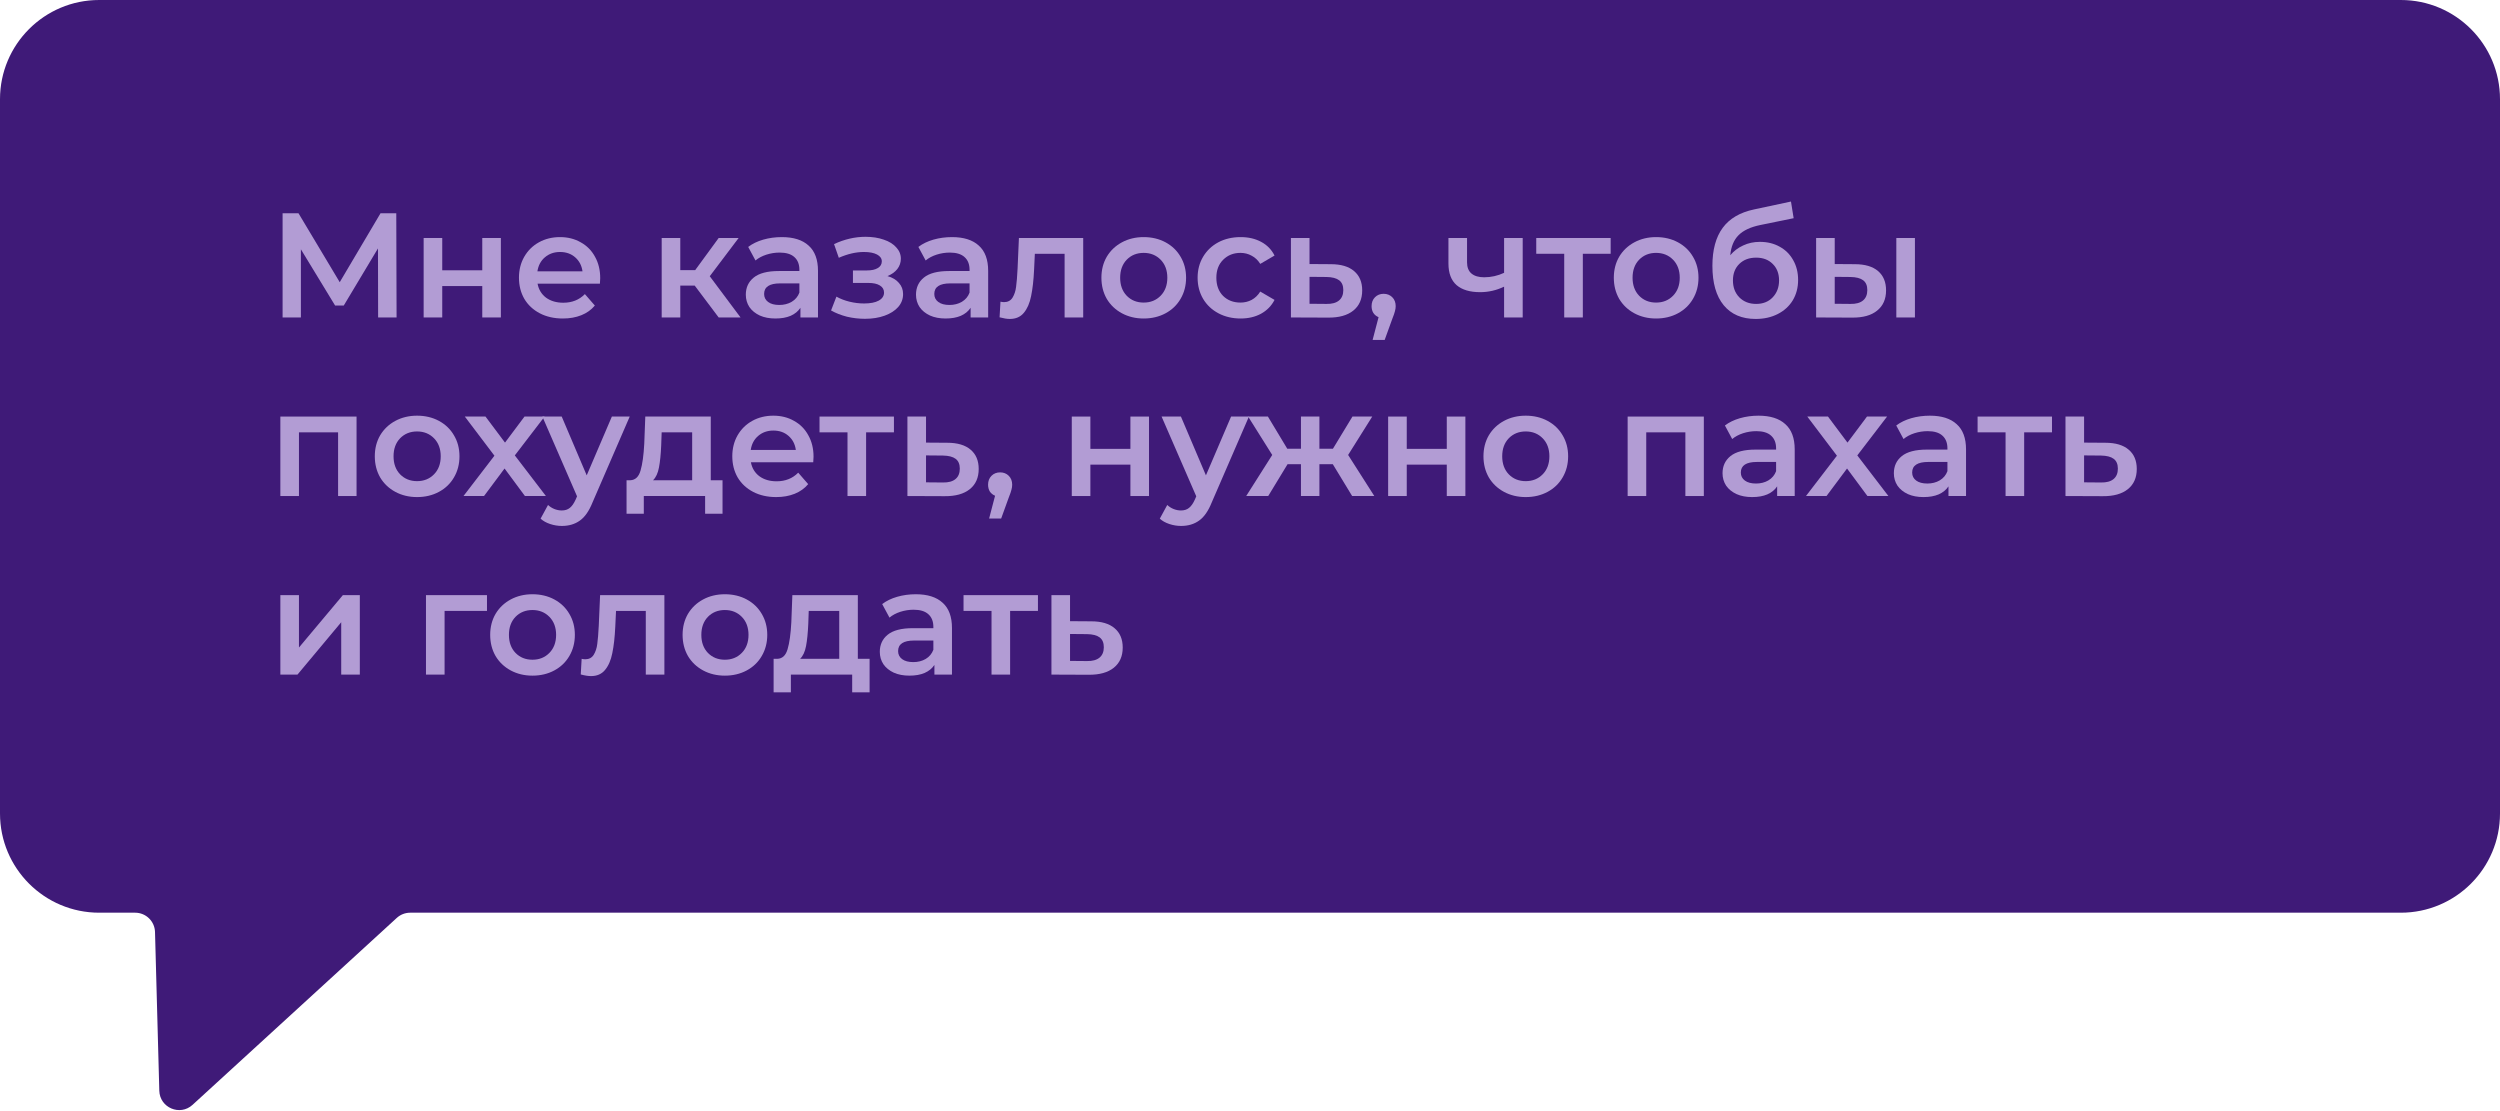 <?xml version="1.0" encoding="UTF-8"?> <svg xmlns="http://www.w3.org/2000/svg" width="252" height="112" viewBox="0 0 252 112" fill="none"><path fill-rule="evenodd" clip-rule="evenodd" d="M242 0C247.523 0 252 4.477 252 10V82C252 87.523 247.523 92 242 92H41.346C40.846 92 40.364 92.187 39.996 92.525L19.408 111.369C18.144 112.526 16.105 111.661 16.058 109.948L15.625 93.946C15.595 92.863 14.709 92 13.625 92H10C4.477 92 0 87.523 0 82V10C0 4.477 4.477 0 10 0H242Z" fill="#3F1A78"></path><path d="M38.115 32L38.1 25.04L34.65 30.8H33.78L30.33 25.13V32H28.485V21.5H30.09L34.245 28.445L38.355 21.5H39.945L39.975 32H38.115Z" fill="#B29CD4"></path><path d="M42.703 23.99H44.578V27.245H48.613V23.99H50.488V32H48.613V28.835H44.578V32H42.703V23.99Z" fill="#B29CD4"></path><path d="M60.501 28.04C60.501 28.17 60.491 28.355 60.471 28.595H54.186C54.296 29.185 54.581 29.655 55.041 30.005C55.511 30.345 56.091 30.515 56.781 30.515C57.661 30.515 58.386 30.225 58.956 29.645L59.961 30.8C59.601 31.23 59.146 31.555 58.596 31.775C58.046 31.995 57.426 32.105 56.736 32.105C55.856 32.105 55.081 31.93 54.411 31.58C53.741 31.23 53.221 30.745 52.851 30.125C52.491 29.495 52.311 28.785 52.311 27.995C52.311 27.215 52.486 26.515 52.836 25.895C53.196 25.265 53.691 24.775 54.321 24.425C54.951 24.075 55.661 23.9 56.451 23.9C57.231 23.9 57.926 24.075 58.536 24.425C59.156 24.765 59.636 25.25 59.976 25.88C60.326 26.5 60.501 27.22 60.501 28.04ZM56.451 25.4C55.851 25.4 55.341 25.58 54.921 25.94C54.511 26.29 54.261 26.76 54.171 27.35H58.716C58.636 26.77 58.391 26.3 57.981 25.94C57.571 25.58 57.061 25.4 56.451 25.4Z" fill="#B29CD4"></path><path d="M70.028 28.79H68.573V32H66.698V23.99H68.573V27.23H70.073L72.442 23.99H74.453L71.543 27.845L74.647 32H72.442L70.028 28.79Z" fill="#B29CD4"></path><path d="M78.808 23.9C79.989 23.9 80.888 24.185 81.508 24.755C82.138 25.315 82.454 26.165 82.454 27.305V32H80.683V31.025C80.454 31.375 80.124 31.645 79.694 31.835C79.273 32.015 78.763 32.105 78.163 32.105C77.564 32.105 77.038 32.005 76.588 31.805C76.138 31.595 75.788 31.31 75.538 30.95C75.299 30.58 75.178 30.165 75.178 29.705C75.178 28.985 75.444 28.41 75.974 27.98C76.513 27.54 77.359 27.32 78.508 27.32H80.579V27.2C80.579 26.64 80.409 26.21 80.069 25.91C79.739 25.61 79.243 25.46 78.584 25.46C78.133 25.46 77.689 25.53 77.249 25.67C76.819 25.81 76.454 26.005 76.153 26.255L75.418 24.89C75.838 24.57 76.344 24.325 76.933 24.155C77.523 23.985 78.148 23.9 78.808 23.9ZM78.553 30.74C79.023 30.74 79.439 30.635 79.799 30.425C80.168 30.205 80.428 29.895 80.579 29.495V28.565H78.644C77.564 28.565 77.023 28.92 77.023 29.63C77.023 29.97 77.159 30.24 77.428 30.44C77.698 30.64 78.073 30.74 78.553 30.74Z" fill="#B29CD4"></path><path d="M89.456 27.83C89.956 27.97 90.341 28.2 90.611 28.52C90.891 28.83 91.031 29.205 91.031 29.645C91.031 30.135 90.866 30.57 90.536 30.95C90.206 31.32 89.751 31.61 89.171 31.82C88.591 32.03 87.931 32.135 87.191 32.135C86.571 32.135 85.966 32.065 85.376 31.925C84.786 31.775 84.251 31.565 83.771 31.295L84.311 29.9C84.701 30.12 85.141 30.29 85.631 30.41C86.121 30.53 86.611 30.59 87.101 30.59C87.731 30.59 88.221 30.495 88.571 30.305C88.931 30.105 89.111 29.835 89.111 29.495C89.111 29.185 88.971 28.945 88.691 28.775C88.421 28.605 88.036 28.52 87.536 28.52H85.976V27.26H87.386C87.856 27.26 88.221 27.18 88.481 27.02C88.751 26.86 88.886 26.635 88.886 26.345C88.886 26.055 88.726 25.825 88.406 25.655C88.086 25.485 87.646 25.4 87.086 25.4C86.286 25.4 85.441 25.595 84.551 25.985L84.071 24.605C85.121 24.115 86.181 23.87 87.251 23.87C87.931 23.87 88.541 23.965 89.081 24.155C89.621 24.335 90.041 24.595 90.341 24.935C90.651 25.265 90.806 25.645 90.806 26.075C90.806 26.465 90.686 26.815 90.446 27.125C90.206 27.425 89.876 27.66 89.456 27.83Z" fill="#B29CD4"></path><path d="M95.962 23.9C97.142 23.9 98.042 24.185 98.662 24.755C99.292 25.315 99.607 26.165 99.607 27.305V32H97.837V31.025C97.607 31.375 97.277 31.645 96.847 31.835C96.427 32.015 95.917 32.105 95.317 32.105C94.717 32.105 94.192 32.005 93.742 31.805C93.292 31.595 92.942 31.31 92.692 30.95C92.452 30.58 92.332 30.165 92.332 29.705C92.332 28.985 92.597 28.41 93.127 27.98C93.667 27.54 94.512 27.32 95.662 27.32H97.732V27.2C97.732 26.64 97.562 26.21 97.222 25.91C96.892 25.61 96.397 25.46 95.737 25.46C95.287 25.46 94.842 25.53 94.402 25.67C93.972 25.81 93.607 26.005 93.307 26.255L92.572 24.89C92.992 24.57 93.497 24.325 94.087 24.155C94.677 23.985 95.302 23.9 95.962 23.9ZM95.707 30.74C96.177 30.74 96.592 30.635 96.952 30.425C97.322 30.205 97.582 29.895 97.732 29.495V28.565H95.797C94.717 28.565 94.177 28.92 94.177 29.63C94.177 29.97 94.312 30.24 94.582 30.44C94.852 30.64 95.227 30.74 95.707 30.74Z" fill="#B29CD4"></path><path d="M109.187 23.99V32H107.312V25.58H104.312L104.237 27.17C104.187 28.23 104.087 29.12 103.937 29.84C103.797 30.55 103.552 31.115 103.202 31.535C102.862 31.945 102.392 32.15 101.792 32.15C101.512 32.15 101.167 32.095 100.757 31.985L100.847 30.41C100.987 30.44 101.107 30.455 101.207 30.455C101.587 30.455 101.872 30.305 102.062 30.005C102.252 29.695 102.372 29.33 102.422 28.91C102.482 28.48 102.532 27.87 102.572 27.08L102.707 23.99H109.187Z" fill="#B29CD4"></path><path d="M115.282 32.105C114.472 32.105 113.742 31.93 113.092 31.58C112.442 31.23 111.932 30.745 111.562 30.125C111.202 29.495 111.022 28.785 111.022 27.995C111.022 27.205 111.202 26.5 111.562 25.88C111.932 25.26 112.442 24.775 113.092 24.425C113.742 24.075 114.472 23.9 115.282 23.9C116.102 23.9 116.837 24.075 117.487 24.425C118.137 24.775 118.642 25.26 119.002 25.88C119.372 26.5 119.557 27.205 119.557 27.995C119.557 28.785 119.372 29.495 119.002 30.125C118.642 30.745 118.137 31.23 117.487 31.58C116.837 31.93 116.102 32.105 115.282 32.105ZM115.282 30.5C115.972 30.5 116.542 30.27 116.992 29.81C117.442 29.35 117.667 28.745 117.667 27.995C117.667 27.245 117.442 26.64 116.992 26.18C116.542 25.72 115.972 25.49 115.282 25.49C114.592 25.49 114.022 25.72 113.572 26.18C113.132 26.64 112.912 27.245 112.912 27.995C112.912 28.745 113.132 29.35 113.572 29.81C114.022 30.27 114.592 30.5 115.282 30.5Z" fill="#B29CD4"></path><path d="M125.054 32.105C124.224 32.105 123.479 31.93 122.819 31.58C122.159 31.23 121.644 30.745 121.274 30.125C120.904 29.495 120.719 28.785 120.719 27.995C120.719 27.205 120.904 26.5 121.274 25.88C121.644 25.26 122.154 24.775 122.804 24.425C123.464 24.075 124.214 23.9 125.054 23.9C125.844 23.9 126.534 24.06 127.124 24.38C127.724 24.7 128.174 25.16 128.474 25.76L127.034 26.6C126.804 26.23 126.514 25.955 126.164 25.775C125.824 25.585 125.449 25.49 125.039 25.49C124.339 25.49 123.759 25.72 123.299 26.18C122.839 26.63 122.609 27.235 122.609 27.995C122.609 28.755 122.834 29.365 123.284 29.825C123.744 30.275 124.329 30.5 125.039 30.5C125.449 30.5 125.824 30.41 126.164 30.23C126.514 30.04 126.804 29.76 127.034 29.39L128.474 30.23C128.164 30.83 127.709 31.295 127.109 31.625C126.519 31.945 125.834 32.105 125.054 32.105Z" fill="#B29CD4"></path><path d="M134.145 26.63C135.165 26.63 135.945 26.86 136.485 27.32C137.035 27.78 137.31 28.43 137.31 29.27C137.31 30.15 137.01 30.83 136.41 31.31C135.81 31.79 134.965 32.025 133.875 32.015L130.125 32V23.99H132V26.615L134.145 26.63ZM133.71 30.635C134.26 30.645 134.68 30.53 134.97 30.29C135.26 30.05 135.405 29.7 135.405 29.24C135.405 28.79 135.265 28.46 134.985 28.25C134.705 28.04 134.28 27.93 133.71 27.92L132 27.905V30.62L133.71 30.635Z" fill="#B29CD4"></path><path d="M139.47 29.615C139.82 29.615 140.11 29.73 140.34 29.96C140.57 30.19 140.685 30.49 140.685 30.86C140.685 31.02 140.66 31.19 140.61 31.37C140.57 31.54 140.48 31.8 140.34 32.15L139.575 34.265H138.36L138.96 31.97C138.74 31.88 138.565 31.74 138.435 31.55C138.315 31.35 138.255 31.12 138.255 30.86C138.255 30.49 138.37 30.19 138.6 29.96C138.83 29.73 139.12 29.615 139.47 29.615Z" fill="#B29CD4"></path><path d="M153.488 23.99V32H151.613V28.895C150.843 29.265 150.038 29.45 149.198 29.45C148.168 29.45 147.378 29.215 146.828 28.745C146.278 28.265 146.003 27.535 146.003 26.555V23.99H147.878V26.435C147.878 26.945 148.028 27.325 148.328 27.575C148.628 27.825 149.053 27.95 149.603 27.95C150.303 27.95 150.973 27.8 151.613 27.5V23.99H153.488Z" fill="#B29CD4"></path><path d="M162.354 25.58H159.549V32H157.674V25.58H154.854V23.99H162.354V25.58Z" fill="#B29CD4"></path><path d="M166.933 32.105C166.123 32.105 165.393 31.93 164.743 31.58C164.093 31.23 163.583 30.745 163.213 30.125C162.853 29.495 162.673 28.785 162.673 27.995C162.673 27.205 162.853 26.5 163.213 25.88C163.583 25.26 164.093 24.775 164.743 24.425C165.393 24.075 166.123 23.9 166.933 23.9C167.753 23.9 168.488 24.075 169.138 24.425C169.788 24.775 170.293 25.26 170.653 25.88C171.023 26.5 171.208 27.205 171.208 27.995C171.208 28.785 171.023 29.495 170.653 30.125C170.293 30.745 169.788 31.23 169.138 31.58C168.488 31.93 167.753 32.105 166.933 32.105ZM166.933 30.5C167.623 30.5 168.193 30.27 168.643 29.81C169.093 29.35 169.318 28.745 169.318 27.995C169.318 27.245 169.093 26.64 168.643 26.18C168.193 25.72 167.623 25.49 166.933 25.49C166.243 25.49 165.673 25.72 165.223 26.18C164.783 26.64 164.563 27.245 164.563 27.995C164.563 28.745 164.783 29.35 165.223 29.81C165.673 30.27 166.243 30.5 166.933 30.5Z" fill="#B29CD4"></path><path d="M177.395 24.38C178.155 24.38 178.825 24.545 179.405 24.875C179.985 25.195 180.435 25.645 180.755 26.225C181.085 26.805 181.25 27.47 181.25 28.22C181.25 28.99 181.07 29.675 180.71 30.275C180.35 30.865 179.845 31.325 179.195 31.655C178.545 31.985 177.805 32.15 176.975 32.15C175.585 32.15 174.51 31.69 173.75 30.77C172.99 29.85 172.61 28.525 172.61 26.795C172.61 25.185 172.955 23.91 173.645 22.97C174.335 22.03 175.39 21.41 176.81 21.11L180.53 20.315L180.8 21.995L177.425 22.685C176.455 22.885 175.73 23.225 175.25 23.705C174.77 24.185 174.49 24.86 174.41 25.73C174.77 25.3 175.205 24.97 175.715 24.74C176.225 24.5 176.785 24.38 177.395 24.38ZM177.02 30.635C177.71 30.635 178.265 30.415 178.685 29.975C179.115 29.525 179.33 28.955 179.33 28.265C179.33 27.575 179.115 27.02 178.685 26.6C178.265 26.18 177.71 25.97 177.02 25.97C176.32 25.97 175.755 26.18 175.325 26.6C174.895 27.02 174.68 27.575 174.68 28.265C174.68 28.965 174.895 29.535 175.325 29.975C175.765 30.415 176.33 30.635 177.02 30.635Z" fill="#B29CD4"></path><path d="M186.965 26.63C187.985 26.63 188.765 26.86 189.305 27.32C189.845 27.78 190.115 28.43 190.115 29.27C190.115 30.15 189.815 30.83 189.215 31.31C188.625 31.79 187.785 32.025 186.695 32.015L183.065 32V23.99H184.94V26.615L186.965 26.63ZM191.15 23.99H193.025V32H191.15V23.99ZM186.53 30.635C187.08 30.645 187.5 30.53 187.79 30.29C188.08 30.05 188.225 29.7 188.225 29.24C188.225 28.79 188.085 28.46 187.805 28.25C187.525 28.04 187.1 27.93 186.53 27.92L184.94 27.905V30.62L186.53 30.635Z" fill="#B29CD4"></path><path d="M35.94 41.99V50H34.08V43.58H30.135V50H28.26V41.99H35.94Z" fill="#B29CD4"></path><path d="M42.04 50.105C41.23 50.105 40.5 49.93 39.85 49.58C39.2 49.23 38.69 48.745 38.32 48.125C37.96 47.495 37.78 46.785 37.78 45.995C37.78 45.205 37.96 44.5 38.32 43.88C38.69 43.26 39.2 42.775 39.85 42.425C40.5 42.075 41.23 41.9 42.04 41.9C42.86 41.9 43.595 42.075 44.245 42.425C44.895 42.775 45.4 43.26 45.76 43.88C46.13 44.5 46.315 45.205 46.315 45.995C46.315 46.785 46.13 47.495 45.76 48.125C45.4 48.745 44.895 49.23 44.245 49.58C43.595 49.93 42.86 50.105 42.04 50.105ZM42.04 48.5C42.73 48.5 43.3 48.27 43.75 47.81C44.2 47.35 44.425 46.745 44.425 45.995C44.425 45.245 44.2 44.64 43.75 44.18C43.3 43.72 42.73 43.49 42.04 43.49C41.35 43.49 40.78 43.72 40.33 44.18C39.89 44.64 39.67 45.245 39.67 45.995C39.67 46.745 39.89 47.35 40.33 47.81C40.78 48.27 41.35 48.5 42.04 48.5Z" fill="#B29CD4"></path><path d="M52.914 50L50.859 47.225L48.789 50H46.719L49.839 45.935L46.854 41.99H48.939L50.904 44.615L52.869 41.99H54.894L51.894 45.905L55.029 50H52.914Z" fill="#B29CD4"></path><path d="M63.476 41.99L59.726 50.645C59.376 51.515 58.951 52.125 58.451 52.475C57.951 52.835 57.346 53.015 56.636 53.015C56.236 53.015 55.841 52.95 55.451 52.82C55.061 52.69 54.741 52.51 54.491 52.28L55.241 50.9C55.421 51.07 55.631 51.205 55.871 51.305C56.121 51.405 56.371 51.455 56.621 51.455C56.951 51.455 57.221 51.37 57.431 51.2C57.651 51.03 57.851 50.745 58.031 50.345L58.166 50.03L54.671 41.99H56.621L59.141 47.915L61.676 41.99H63.476Z" fill="#B29CD4"></path><path d="M72.831 48.41V51.785H71.076V50H64.895V51.785H63.156V48.41H63.531C64.04 48.39 64.385 48.065 64.566 47.435C64.755 46.795 64.88 45.895 64.941 44.735L65.046 41.99H71.645V48.41H72.831ZM66.65 44.87C66.611 45.79 66.535 46.54 66.425 47.12C66.316 47.7 66.115 48.13 65.826 48.41H69.77V43.58H66.695L66.65 44.87Z" fill="#B29CD4"></path><path d="M82.005 46.04C82.005 46.17 81.995 46.355 81.975 46.595H75.69C75.8 47.185 76.085 47.655 76.545 48.005C77.015 48.345 77.595 48.515 78.285 48.515C79.165 48.515 79.89 48.225 80.46 47.645L81.465 48.8C81.105 49.23 80.65 49.555 80.1 49.775C79.55 49.995 78.93 50.105 78.24 50.105C77.36 50.105 76.585 49.93 75.915 49.58C75.245 49.23 74.725 48.745 74.355 48.125C73.995 47.495 73.815 46.785 73.815 45.995C73.815 45.215 73.99 44.515 74.34 43.895C74.7 43.265 75.195 42.775 75.825 42.425C76.455 42.075 77.165 41.9 77.955 41.9C78.735 41.9 79.43 42.075 80.04 42.425C80.66 42.765 81.14 43.25 81.48 43.88C81.83 44.5 82.005 45.22 82.005 46.04ZM77.955 43.4C77.355 43.4 76.845 43.58 76.425 43.94C76.015 44.29 75.765 44.76 75.675 45.35H80.22C80.14 44.77 79.895 44.3 79.485 43.94C79.075 43.58 78.565 43.4 77.955 43.4Z" fill="#B29CD4"></path><path d="M90.108 43.58H87.303V50H85.428V43.58H82.608V41.99H90.108V43.58Z" fill="#B29CD4"></path><path d="M95.488 44.63C96.508 44.63 97.288 44.86 97.828 45.32C98.378 45.78 98.653 46.43 98.653 47.27C98.653 48.15 98.353 48.83 97.753 49.31C97.153 49.79 96.308 50.025 95.218 50.015L91.468 50V41.99H93.343V44.615L95.488 44.63ZM95.053 48.635C95.603 48.645 96.023 48.53 96.313 48.29C96.603 48.05 96.748 47.7 96.748 47.24C96.748 46.79 96.608 46.46 96.328 46.25C96.048 46.04 95.623 45.93 95.053 45.92L93.343 45.905V48.62L95.053 48.635Z" fill="#B29CD4"></path><path d="M100.813 47.615C101.163 47.615 101.453 47.73 101.683 47.96C101.913 48.19 102.028 48.49 102.028 48.86C102.028 49.02 102.003 49.19 101.953 49.37C101.913 49.54 101.823 49.8 101.683 50.15L100.918 52.265H99.703L100.303 49.97C100.083 49.88 99.908 49.74 99.778 49.55C99.658 49.35 99.598 49.12 99.598 48.86C99.598 48.49 99.713 48.19 99.943 47.96C100.173 47.73 100.463 47.615 100.813 47.615Z" fill="#B29CD4"></path><path d="M108.035 41.99H109.91V45.245H113.945V41.99H115.82V50H113.945V46.835H109.91V50H108.035V41.99Z" fill="#B29CD4"></path><path d="M125.893 41.99L122.143 50.645C121.793 51.515 121.368 52.125 120.868 52.475C120.368 52.835 119.763 53.015 119.053 53.015C118.653 53.015 118.258 52.95 117.868 52.82C117.478 52.69 117.158 52.51 116.908 52.28L117.658 50.9C117.838 51.07 118.048 51.205 118.288 51.305C118.538 51.405 118.788 51.455 119.038 51.455C119.368 51.455 119.638 51.37 119.848 51.2C120.068 51.03 120.268 50.745 120.448 50.345L120.583 50.03L117.088 41.99H119.038L121.558 47.915L124.093 41.99H125.893Z" fill="#B29CD4"></path><path d="M134.346 46.79H132.996V50H131.136V46.79H129.786L127.836 50H125.616L128.241 45.86L125.811 41.99H127.806L129.756 45.23H131.136V41.99H132.996V45.23H134.361L136.326 41.99H138.321L135.891 45.86L138.531 50H136.296L134.346 46.79Z" fill="#B29CD4"></path><path d="M139.925 41.99H141.8V45.245H145.835V41.99H147.71V50H145.835V46.835H141.8V50H139.925V41.99Z" fill="#B29CD4"></path><path d="M153.793 50.105C152.983 50.105 152.253 49.93 151.603 49.58C150.953 49.23 150.443 48.745 150.073 48.125C149.713 47.495 149.533 46.785 149.533 45.995C149.533 45.205 149.713 44.5 150.073 43.88C150.443 43.26 150.953 42.775 151.603 42.425C152.253 42.075 152.983 41.9 153.793 41.9C154.613 41.9 155.348 42.075 155.998 42.425C156.648 42.775 157.153 43.26 157.513 43.88C157.883 44.5 158.068 45.205 158.068 45.995C158.068 46.785 157.883 47.495 157.513 48.125C157.153 48.745 156.648 49.23 155.998 49.58C155.348 49.93 154.613 50.105 153.793 50.105ZM153.793 48.5C154.483 48.5 155.053 48.27 155.503 47.81C155.953 47.35 156.178 46.745 156.178 45.995C156.178 45.245 155.953 44.64 155.503 44.18C155.053 43.72 154.483 43.49 153.793 43.49C153.103 43.49 152.533 43.72 152.083 44.18C151.643 44.64 151.423 45.245 151.423 45.995C151.423 46.745 151.643 47.35 152.083 47.81C152.533 48.27 153.103 48.5 153.793 48.5Z" fill="#B29CD4"></path><path d="M171.746 41.99V50H169.886V43.58H165.941V50H164.066V41.99H171.746Z" fill="#B29CD4"></path><path d="M177.261 41.9C178.441 41.9 179.341 42.185 179.961 42.755C180.591 43.315 180.906 44.165 180.906 45.305V50H179.136V49.025C178.906 49.375 178.576 49.645 178.146 49.835C177.726 50.015 177.216 50.105 176.616 50.105C176.016 50.105 175.491 50.005 175.041 49.805C174.591 49.595 174.241 49.31 173.991 48.95C173.751 48.58 173.631 48.165 173.631 47.705C173.631 46.985 173.896 46.41 174.426 45.98C174.966 45.54 175.811 45.32 176.961 45.32H179.031V45.2C179.031 44.64 178.861 44.21 178.521 43.91C178.191 43.61 177.696 43.46 177.036 43.46C176.586 43.46 176.141 43.53 175.701 43.67C175.271 43.81 174.906 44.005 174.606 44.255L173.871 42.89C174.291 42.57 174.796 42.325 175.386 42.155C175.976 41.985 176.601 41.9 177.261 41.9ZM177.006 48.74C177.476 48.74 177.891 48.635 178.251 48.425C178.621 48.205 178.881 47.895 179.031 47.495V46.565H177.096C176.016 46.565 175.476 46.92 175.476 47.63C175.476 47.97 175.611 48.24 175.881 48.44C176.151 48.64 176.526 48.74 177.006 48.74Z" fill="#B29CD4"></path><path d="M188.236 50L186.181 47.225L184.111 50H182.041L185.161 45.935L182.176 41.99H184.261L186.226 44.615L188.191 41.99H190.216L187.216 45.905L190.351 50H188.236Z" fill="#B29CD4"></path><path d="M194.531 41.9C195.711 41.9 196.611 42.185 197.231 42.755C197.861 43.315 198.176 44.165 198.176 45.305V50H196.406V49.025C196.176 49.375 195.846 49.645 195.416 49.835C194.996 50.015 194.486 50.105 193.886 50.105C193.286 50.105 192.761 50.005 192.311 49.805C191.861 49.595 191.511 49.31 191.261 48.95C191.021 48.58 190.901 48.165 190.901 47.705C190.901 46.985 191.166 46.41 191.696 45.98C192.236 45.54 193.081 45.32 194.231 45.32H196.301V45.2C196.301 44.64 196.131 44.21 195.791 43.91C195.461 43.61 194.966 43.46 194.306 43.46C193.856 43.46 193.411 43.53 192.971 43.67C192.541 43.81 192.176 44.005 191.876 44.255L191.141 42.89C191.561 42.57 192.066 42.325 192.656 42.155C193.246 41.985 193.871 41.9 194.531 41.9ZM194.276 48.74C194.746 48.74 195.161 48.635 195.521 48.425C195.891 48.205 196.151 47.895 196.301 47.495V46.565H194.366C193.286 46.565 192.746 46.92 192.746 47.63C192.746 47.97 192.881 48.24 193.151 48.44C193.421 48.64 193.796 48.74 194.276 48.74Z" fill="#B29CD4"></path><path d="M206.841 43.58H204.036V50H202.161V43.58H199.341V41.99H206.841V43.58Z" fill="#B29CD4"></path><path d="M212.221 44.63C213.241 44.63 214.021 44.86 214.561 45.32C215.111 45.78 215.386 46.43 215.386 47.27C215.386 48.15 215.086 48.83 214.486 49.31C213.886 49.79 213.041 50.025 211.951 50.015L208.201 50V41.99H210.076V44.615L212.221 44.63ZM211.786 48.635C212.336 48.645 212.756 48.53 213.046 48.29C213.336 48.05 213.481 47.7 213.481 47.24C213.481 46.79 213.341 46.46 213.061 46.25C212.781 46.04 212.356 45.93 211.786 45.92L210.076 45.905V48.62L211.786 48.635Z" fill="#B29CD4"></path><path d="M28.26 59.99H30.135V65.27L34.56 59.99H36.27V68H34.395V62.72L29.985 68H28.26V59.99Z" fill="#B29CD4"></path><path d="M49.088 61.58H44.813V68H42.938V59.99H49.088V61.58Z" fill="#B29CD4"></path><path d="M53.671 68.105C52.861 68.105 52.131 67.93 51.481 67.58C50.831 67.23 50.321 66.745 49.951 66.125C49.591 65.495 49.411 64.785 49.411 63.995C49.411 63.205 49.591 62.5 49.951 61.88C50.321 61.26 50.831 60.775 51.481 60.425C52.131 60.075 52.861 59.9 53.671 59.9C54.491 59.9 55.226 60.075 55.876 60.425C56.526 60.775 57.031 61.26 57.391 61.88C57.761 62.5 57.946 63.205 57.946 63.995C57.946 64.785 57.761 65.495 57.391 66.125C57.031 66.745 56.526 67.23 55.876 67.58C55.226 67.93 54.491 68.105 53.671 68.105ZM53.671 66.5C54.361 66.5 54.931 66.27 55.381 65.81C55.831 65.35 56.056 64.745 56.056 63.995C56.056 63.245 55.831 62.64 55.381 62.18C54.931 61.72 54.361 61.49 53.671 61.49C52.981 61.49 52.411 61.72 51.961 62.18C51.521 62.64 51.301 63.245 51.301 63.995C51.301 64.745 51.521 65.35 51.961 65.81C52.411 66.27 52.981 66.5 53.671 66.5Z" fill="#B29CD4"></path><path d="M66.97 59.99V68H65.095V61.58H62.095L62.02 63.17C61.97 64.23 61.87 65.12 61.72 65.84C61.58 66.55 61.335 67.115 60.985 67.535C60.645 67.945 60.175 68.15 59.575 68.15C59.295 68.15 58.95 68.095 58.54 67.985L58.63 66.41C58.77 66.44 58.89 66.455 58.99 66.455C59.37 66.455 59.655 66.305 59.845 66.005C60.035 65.695 60.155 65.33 60.205 64.91C60.265 64.48 60.315 63.87 60.355 63.08L60.49 59.99H66.97Z" fill="#B29CD4"></path><path d="M73.065 68.105C72.255 68.105 71.525 67.93 70.875 67.58C70.225 67.23 69.715 66.745 69.345 66.125C68.985 65.495 68.805 64.785 68.805 63.995C68.805 63.205 68.985 62.5 69.345 61.88C69.715 61.26 70.225 60.775 70.875 60.425C71.525 60.075 72.255 59.9 73.065 59.9C73.885 59.9 74.62 60.075 75.27 60.425C75.92 60.775 76.425 61.26 76.785 61.88C77.155 62.5 77.34 63.205 77.34 63.995C77.34 64.785 77.155 65.495 76.785 66.125C76.425 66.745 75.92 67.23 75.27 67.58C74.62 67.93 73.885 68.105 73.065 68.105ZM73.065 66.5C73.755 66.5 74.325 66.27 74.775 65.81C75.225 65.35 75.45 64.745 75.45 63.995C75.45 63.245 75.225 62.64 74.775 62.18C74.325 61.72 73.755 61.49 73.065 61.49C72.375 61.49 71.805 61.72 71.355 62.18C70.915 62.64 70.695 63.245 70.695 63.995C70.695 64.745 70.915 65.35 71.355 65.81C71.805 66.27 72.375 66.5 73.065 66.5Z" fill="#B29CD4"></path><path d="M87.655 66.41V69.785H85.9V68H79.72V69.785H77.98V66.41H78.355C78.865 66.39 79.21 66.065 79.39 65.435C79.58 64.795 79.705 63.895 79.765 62.735L79.87 59.99H86.47V66.41H87.655ZM81.475 62.87C81.435 63.79 81.36 64.54 81.25 65.12C81.14 65.7 80.94 66.13 80.65 66.41H84.595V61.58H81.52L81.475 62.87Z" fill="#B29CD4"></path><path d="M92.314 59.9C93.494 59.9 94.394 60.185 95.014 60.755C95.644 61.315 95.959 62.165 95.959 63.305V68H94.189V67.025C93.959 67.375 93.629 67.645 93.199 67.835C92.779 68.015 92.269 68.105 91.669 68.105C91.069 68.105 90.544 68.005 90.094 67.805C89.644 67.595 89.294 67.31 89.044 66.95C88.804 66.58 88.684 66.165 88.684 65.705C88.684 64.985 88.949 64.41 89.479 63.98C90.019 63.54 90.864 63.32 92.014 63.32H94.084V63.2C94.084 62.64 93.914 62.21 93.574 61.91C93.244 61.61 92.749 61.46 92.089 61.46C91.639 61.46 91.194 61.53 90.754 61.67C90.324 61.81 89.959 62.005 89.659 62.255L88.924 60.89C89.344 60.57 89.849 60.325 90.439 60.155C91.029 59.985 91.654 59.9 92.314 59.9ZM92.059 66.74C92.529 66.74 92.944 66.635 93.304 66.425C93.674 66.205 93.934 65.895 94.084 65.495V64.565H92.149C91.069 64.565 90.529 64.92 90.529 65.63C90.529 65.97 90.664 66.24 90.934 66.44C91.204 66.64 91.579 66.74 92.059 66.74Z" fill="#B29CD4"></path><path d="M104.625 61.58H101.82V68H99.945V61.58H97.124V59.99H104.625V61.58Z" fill="#B29CD4"></path><path d="M110.005 62.63C111.025 62.63 111.805 62.86 112.345 63.32C112.895 63.78 113.17 64.43 113.17 65.27C113.17 66.15 112.87 66.83 112.27 67.31C111.67 67.79 110.825 68.025 109.735 68.015L105.985 68V59.99H107.86V62.615L110.005 62.63ZM109.57 66.635C110.12 66.645 110.54 66.53 110.83 66.29C111.12 66.05 111.265 65.7 111.265 65.24C111.265 64.79 111.125 64.46 110.845 64.25C110.565 64.04 110.14 63.93 109.57 63.92L107.86 63.905V66.62L109.57 66.635Z" fill="#B29CD4"></path></svg> 